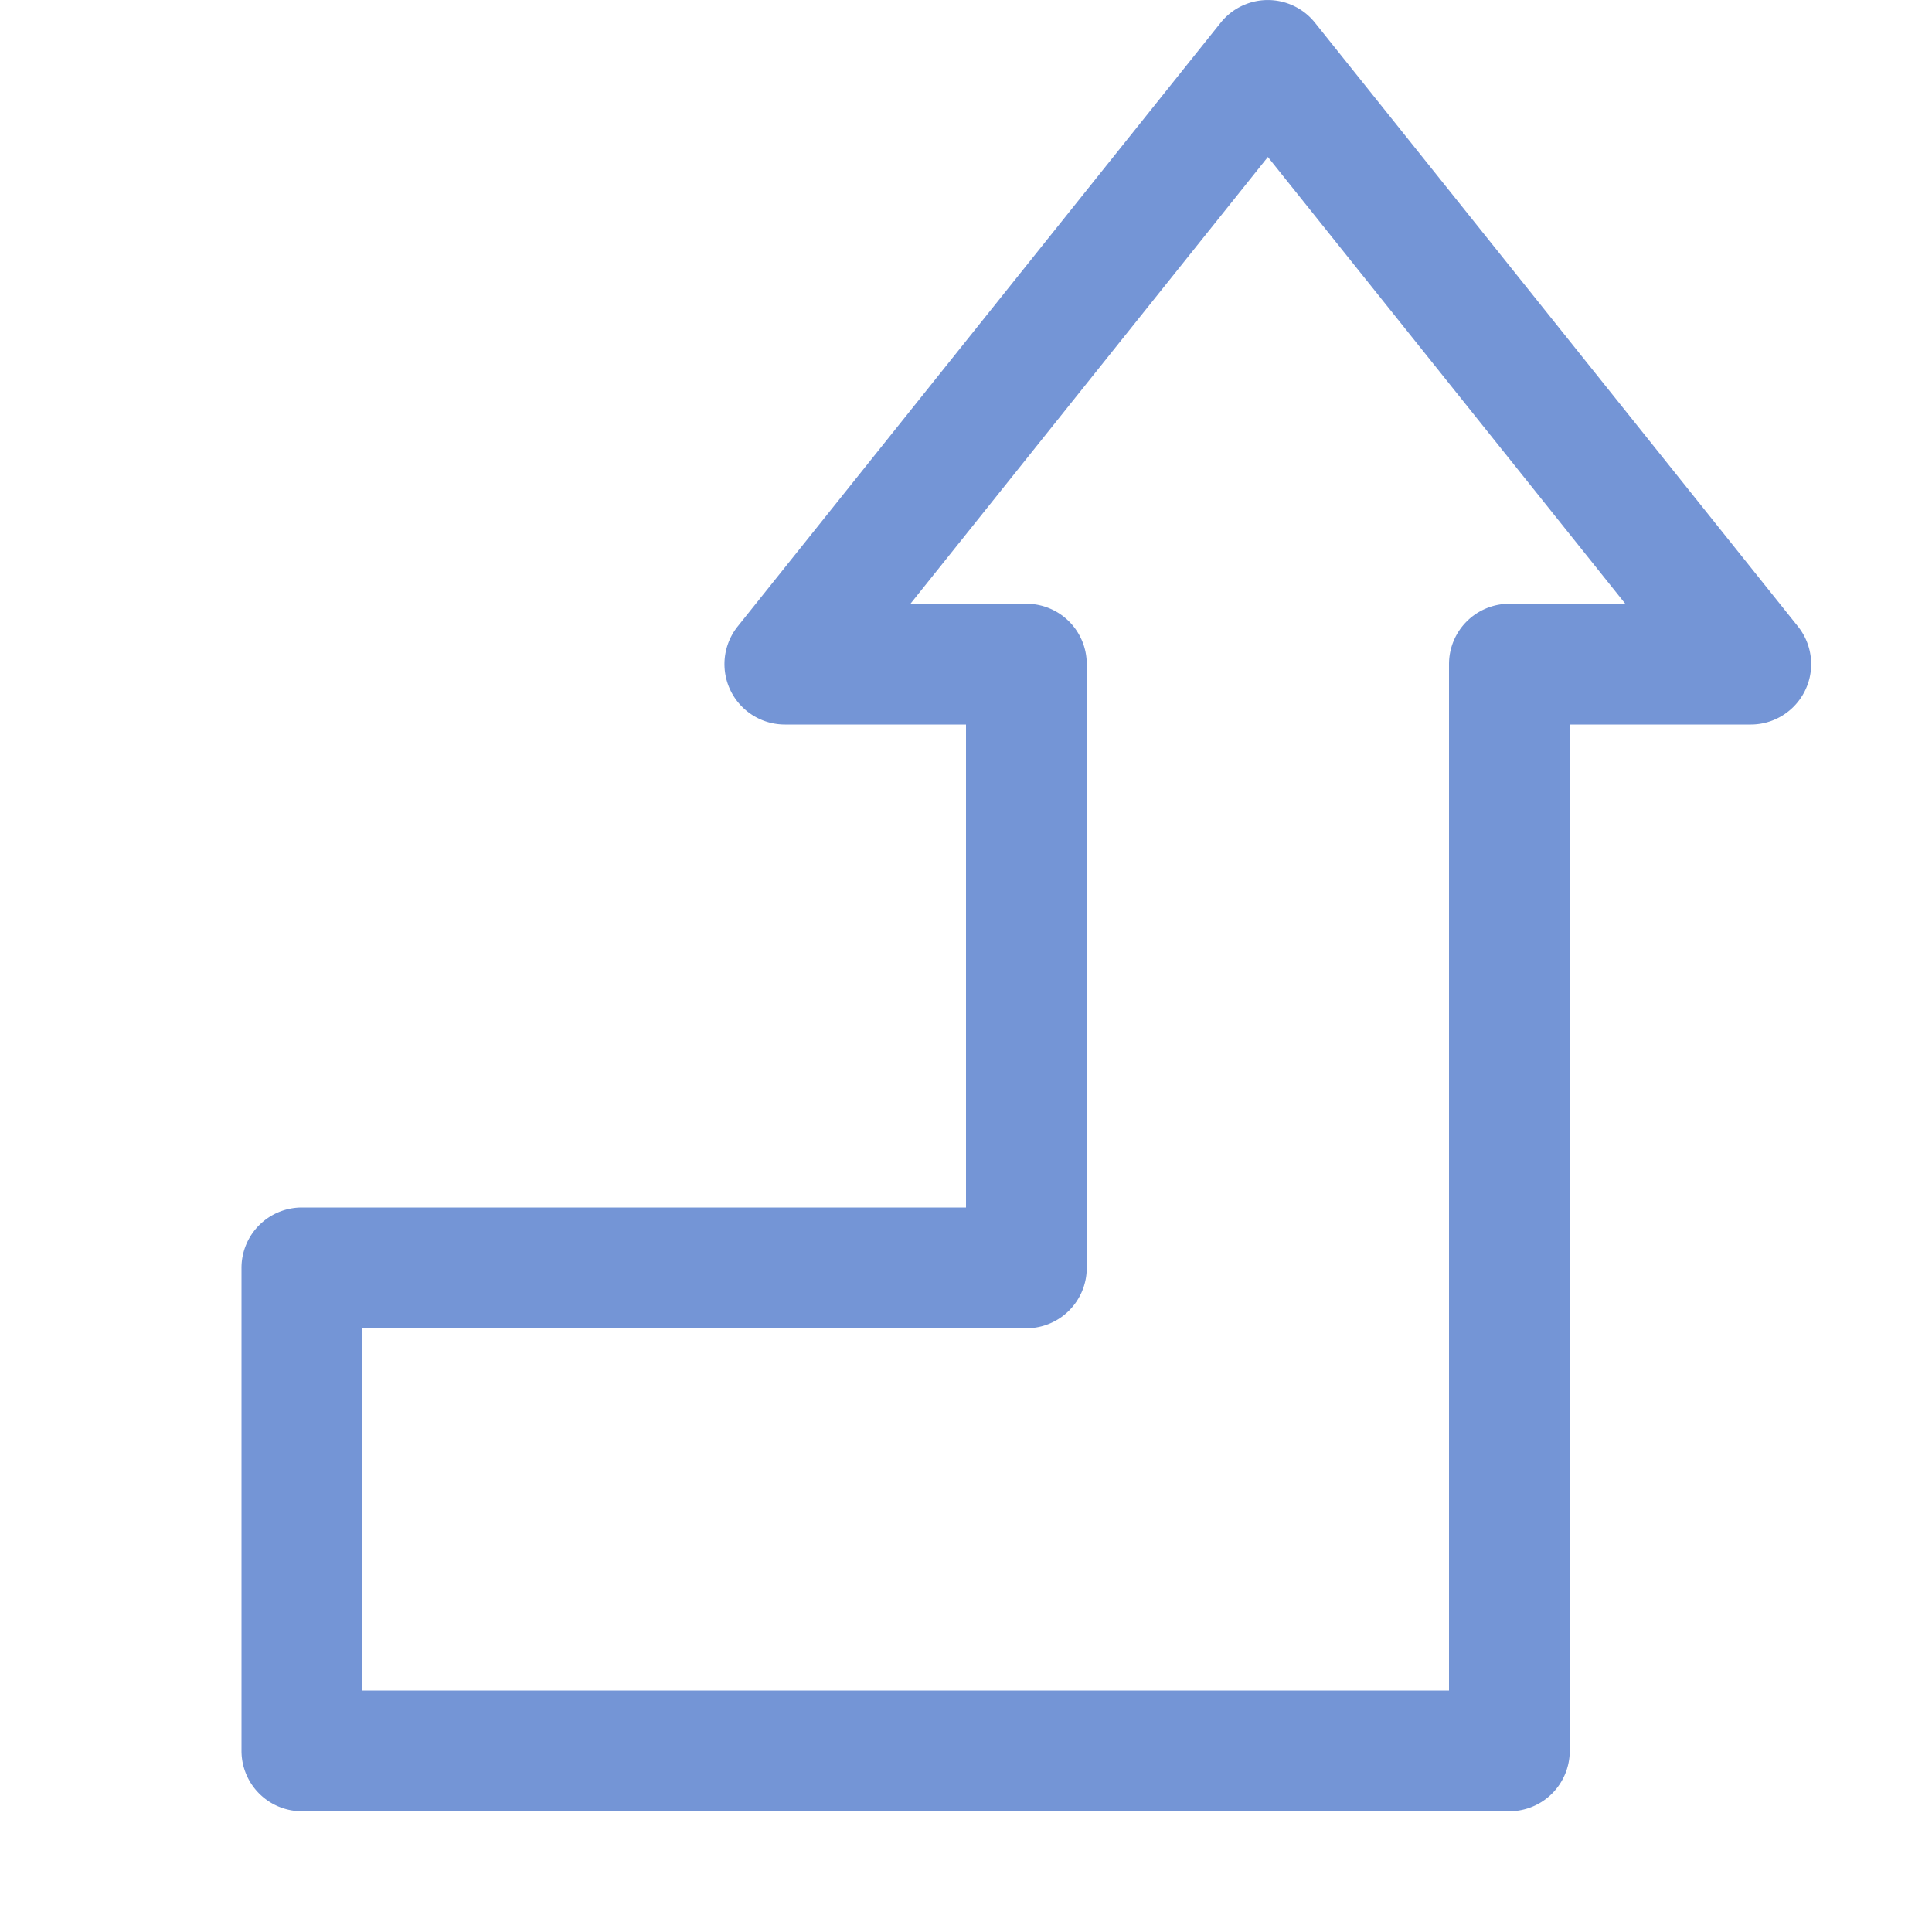 <svg xmlns="http://www.w3.org/2000/svg" viewBox="0 0 16 16"><defs><style type="text/css">.skinbase80{fill:#517bcc;fill-opacity:0.8;}</style></defs><title>箭头总汇-直角上箭头</title><path class="skinbase80" d="M13,6h1.5a.5.5,0,0,0,.39-.812l-4-5a.5.5,0,0,0-.781,0l-4,5A.5.5,0,0,0,6.5,6H8v4H2.5a.5.5,0,0,0-.5.5v4a.5.5,0,0,0,.5.5h10a.5.5,0,0,0,.5-.5Zm-1,8H3V11H8.5a.5.5,0,0,0,.5-.5v-5A.5.5,0,0,0,8.5,5H7.54L10.5,1.3,13.46,5H12.5a.5.5,0,0,0-.5.5Z"/></svg>